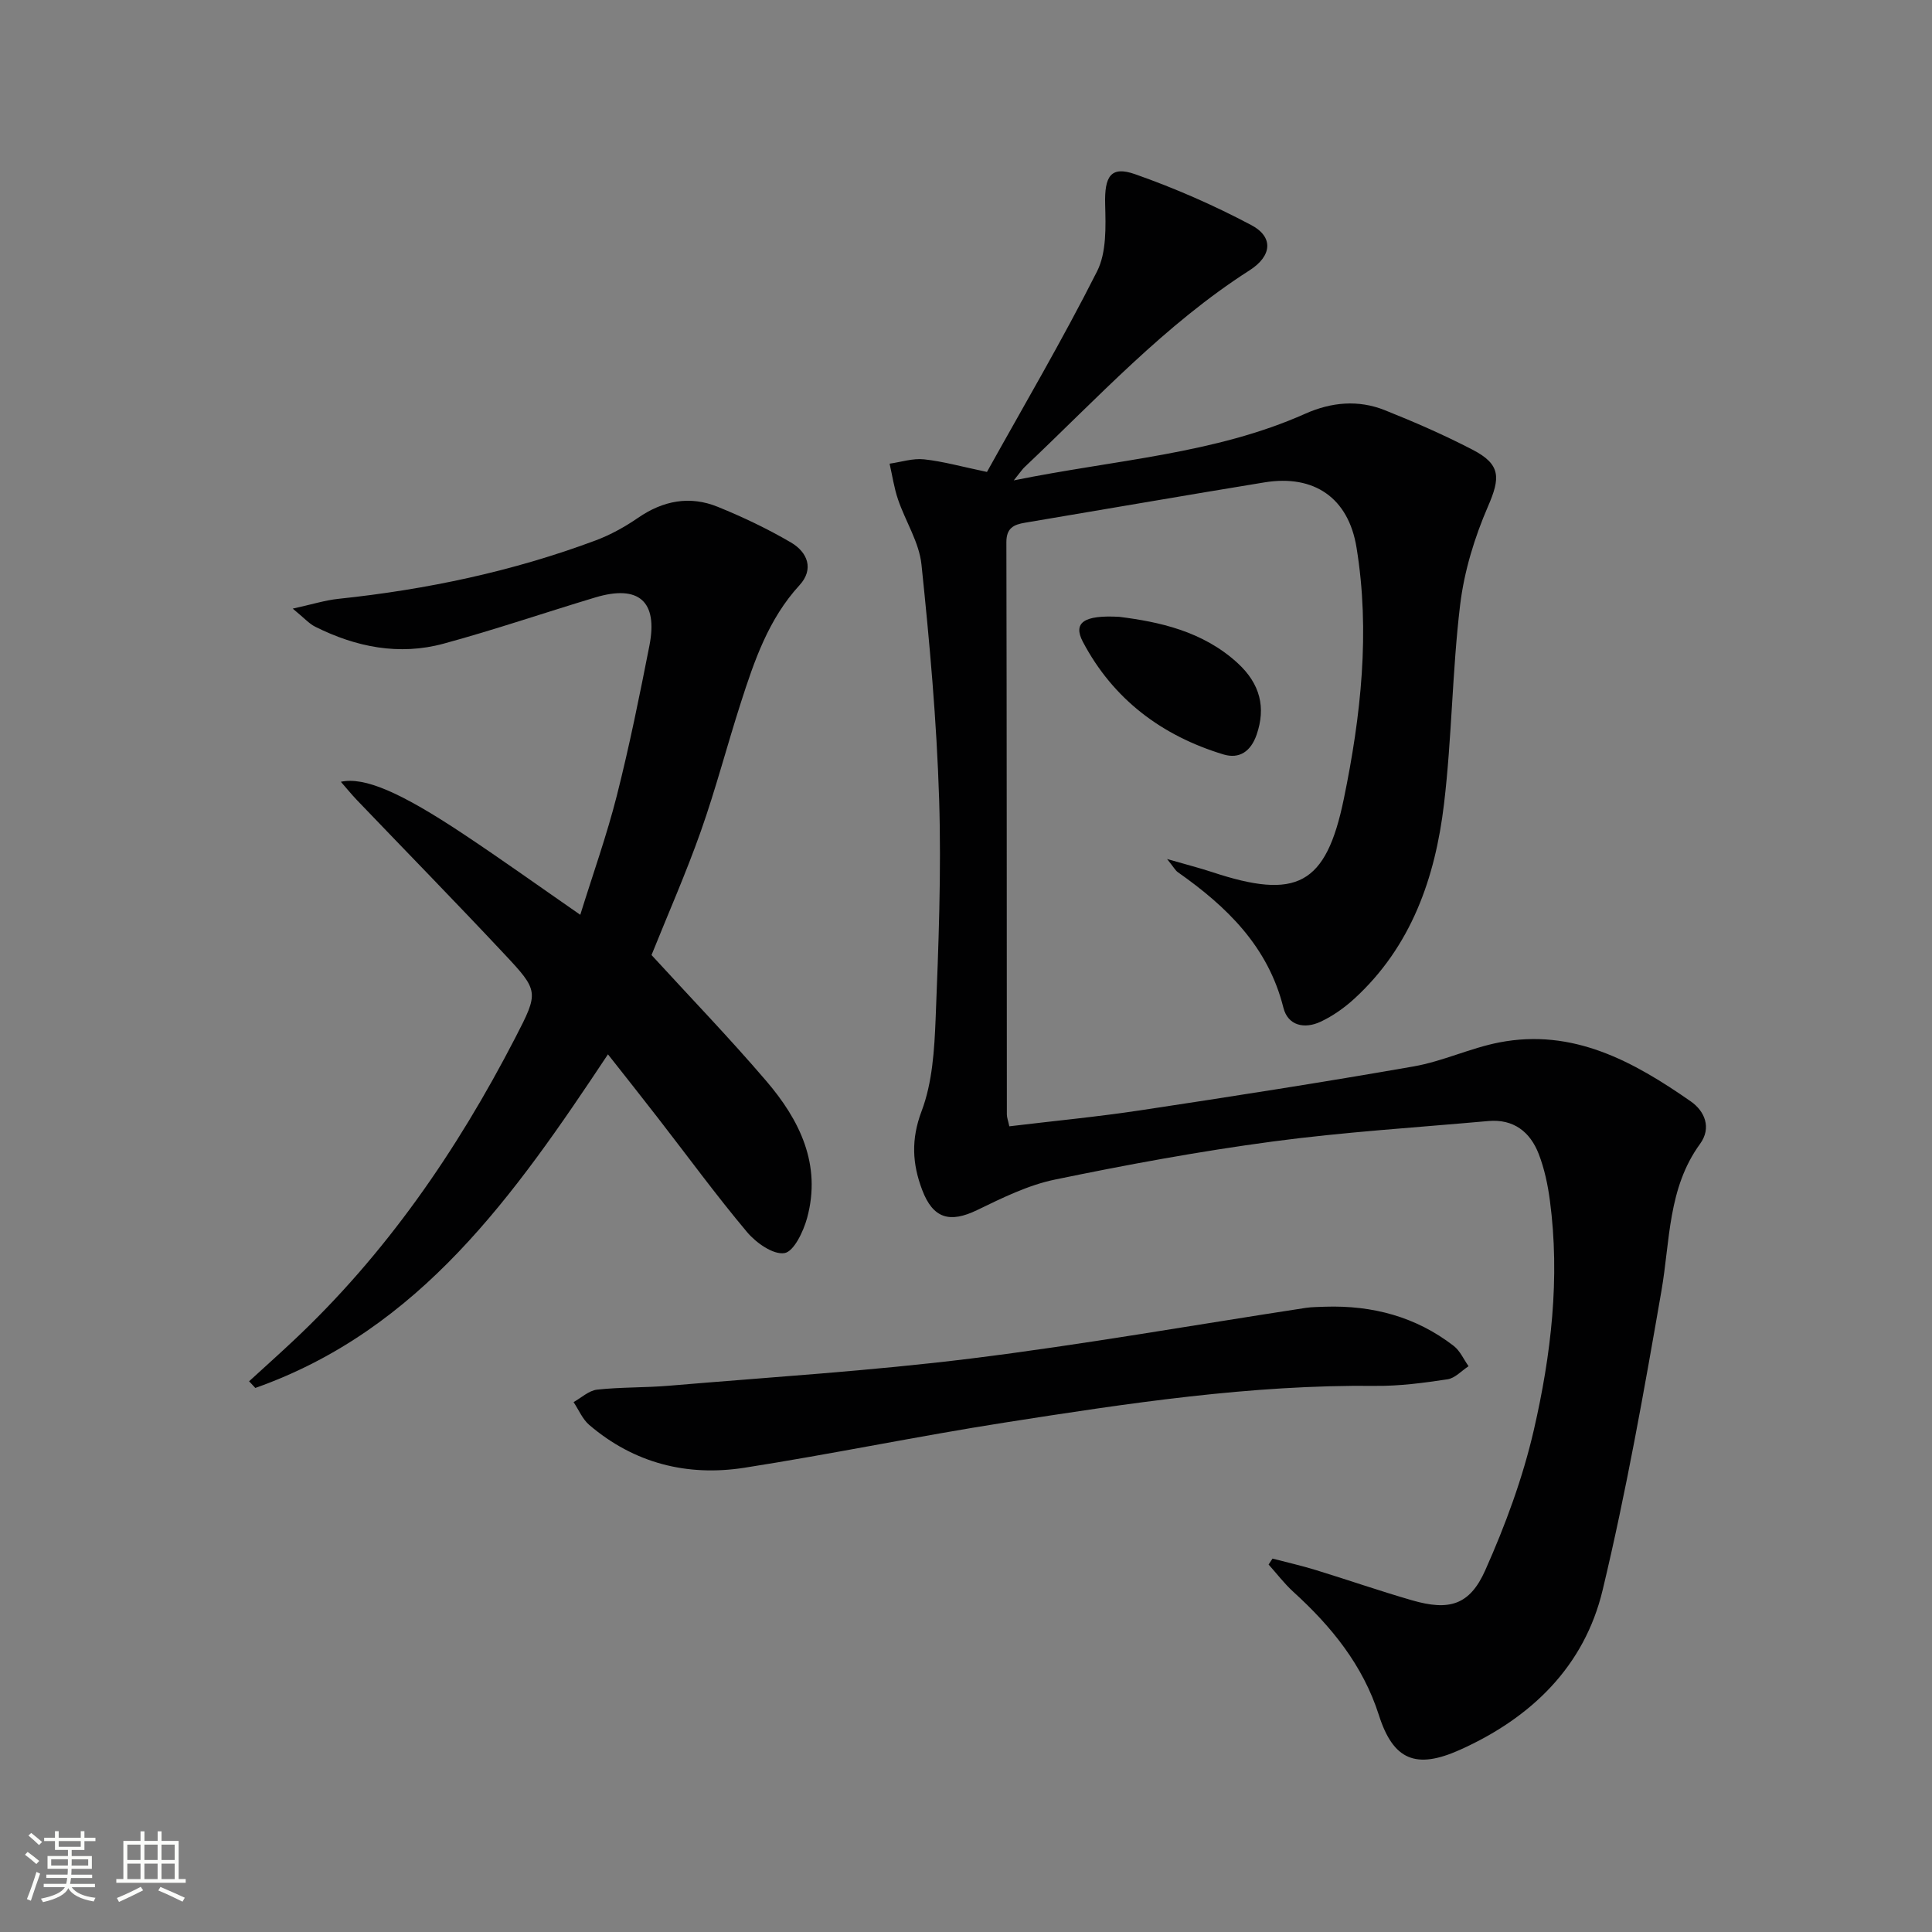 <svg enable-background="new 0 0 400 400" viewBox="0 0 400 400" xmlns="http://www.w3.org/2000/svg"><rect x="0" y="0" width="400" height="400" fill="#808080" stroke="none"/><path d="m5.17 384 .55-.58c.85.61 1.65 1.24 2.4 1.87l-.59.64c-.83-.73-1.62-1.38-2.36-1.93m1.22 9.53-.82-.34c.71-1.76 1.37-3.64 1.98-5.63.24.13.5.25.76.36-.6 1.67-1.24 3.54-1.92 5.61m-.5-13.5.57-.54c.56.44 1.31 1.06 2.26 1.87l-.64.64c-.68-.66-1.41-1.32-2.19-1.97m3.25.46h2.24v-1.36h.77v1.36h4.57v-1.36h.76v1.36h2.28v.69h-2.28v1.84h-2.64v1.26h4.18v2.64h-4.21c0 .45-.02.86-.05 1.21h4.32v.69h-4.38c-.04.34-.1.75-.19 1.22h5.15v.69h-4.82c.87 1.19 2.51 1.92 4.93 2.19-.17.31-.3.57-.37.76-2.77-.49-4.52-1.41-5.26-2.76-.56 1.26-2.3 2.23-5.24 2.9-.12-.24-.26-.48-.43-.72 2.73-.55 4.38-1.34 4.96-2.38h-4.38v-.69h4.65c.1-.38.17-.79.21-1.22h-4.32v-.69h4.4c.03-.34.05-.75.05-1.21h-4.2v-2.64h4.23v-1.26h-2.69v-1.84h-2.24zm1.46 4.46v1.29h3.45c.01-.4.02-.57.01-.53v-.32-.45h-3.46zm1.55-2.59h4.57v-1.19h-4.57zm6.11 2.59h-3.42v.77c-.01.19-.01.37-.02.53h3.44z" fill="#fbfcfa"/><path d="m32.63 379.16h.82v1.98h3.54v7.89h1.46v.78h-14.37v-.78h1.46v-7.89h3.55v-1.98h.82v1.98h2.73v-1.98zm-3.49 11.48.5.73c-1.61.82-3.28 1.63-5 2.41-.13-.27-.28-.55-.44-.82 1.75-.72 3.4-1.49 4.94-2.32m-2.78-5.55h2.73v-3.18h-2.73zm0 3.95h2.73v-3.2h-2.73zm3.54-3.95h2.73v-3.18h-2.73zm0 3.95h2.73v-3.2h-2.73zm7.89 4.68c-1.84-.92-3.51-1.7-5.02-2.32l.45-.73c1.89.8 3.57 1.55 5.04 2.23zm-1.62-11.81h-2.73v3.18h2.73zm-2.73 7.13h2.73v-3.2h-2.73z" fill="#fbfcfa"/><g fill="#010102"><path d="m209.89 99.46c21.17-4.3 41.56-5.43 60.34-13.8 5.4-2.41 10.98-2.93 16.47-.74 6.17 2.46 12.28 5.13 18.18 8.19 5.9 3.05 5.75 5.84 3.2 11.72-2.79 6.43-4.93 13.43-5.77 20.37-1.65 13.68-1.71 27.55-3.34 41.23-1.82 15.3-6.77 29.54-18.59 40.36-2.06 1.88-4.45 3.57-6.97 4.75-3.29 1.54-6.76.86-7.7-2.92-3.17-12.67-11.72-20.92-21.86-28.05-.51-.36-.82-.99-2.22-2.72 3.97 1.15 6.67 1.83 9.31 2.7 17.52 5.8 23.6 2.76 27.29-15.18 3.53-17.14 5.48-34.55 2.62-52.03-1.68-10.3-8.82-15.14-19.04-13.47-16.54 2.7-33.05 5.58-49.58 8.35-2.35.39-3.87 1.09-3.87 4.04.09 39.49.07 78.99.1 118.48 0 .64.26 1.27.51 2.45 9.12-1.1 18.19-1.96 27.19-3.32 18.87-2.85 37.73-5.79 56.52-9.08 6-1.05 11.7-3.79 17.69-4.96 15.29-2.98 27.82 3.93 39.7 12.21 2.85 1.99 4.35 5.44 1.9 8.8-6.66 9.15-6.18 20.01-7.99 30.43-3.59 20.73-7.27 41.48-12.17 61.93-3.79 15.83-14.78 26.46-29.56 33.09-9.08 4.07-13.79 2.15-16.77-7.2-3.31-10.36-9.84-18.36-17.7-25.51-1.88-1.71-3.43-3.77-5.13-5.66.27-.41.54-.82.81-1.23 2.99.78 6.01 1.46 8.96 2.37 6.65 2.04 13.23 4.33 19.91 6.26 7.66 2.22 11.94 1.06 15.18-6.22 4.16-9.33 7.76-19.09 10.05-29.02 3.58-15.56 5.46-31.46 3.33-47.51-.43-3.27-1.13-6.58-2.31-9.64-1.77-4.59-5.22-7.3-10.45-6.83-14.89 1.34-29.84 2.26-44.65 4.24-15.11 2.02-30.14 4.79-45.07 7.88-5.58 1.15-10.93 3.81-16.12 6.32-5.65 2.73-9.11 1.76-11.36-4.17-2.05-5.4-2.34-10.46-.12-16.33 2.23-5.9 2.64-12.66 2.9-19.08.6-15.13 1.2-30.3.73-45.43-.51-16.25-1.97-32.48-3.66-48.66-.48-4.6-3.31-8.92-4.85-13.45-.82-2.39-1.18-4.94-1.75-7.42 2.38-.34 4.81-1.15 7.13-.9 3.92.42 7.77 1.51 13.03 2.61 7.56-13.6 15.63-27.33 22.79-41.52 1.99-3.93 1.8-9.24 1.68-13.89-.15-5.77 1.13-8.01 6.18-6.24 8.26 2.9 16.36 6.45 24.09 10.55 4.62 2.45 4.28 6.38-.36 9.35-17.57 11.24-31.55 26.53-46.54 40.7-.47.41-.81.97-2.29 2.8z"/><path d="m125.87 218.29c-19.39 29.2-38.91 57.02-73.01 69.07-.43-.46-.86-.92-1.29-1.38 3-2.74 6.02-5.45 8.98-8.22 19.31-18.07 34.05-39.51 46.12-62.88 4.91-9.51 4.95-9.68-2.37-17.48-10.02-10.69-20.27-21.17-30.4-31.75-1.11-1.16-2.12-2.41-3.33-3.79 4.86-1.05 12.31 2.12 25.51 10.91 7.88 5.24 15.58 10.75 24.06 16.63 2.6-8.38 5.48-16.43 7.57-24.68 2.6-10.27 4.71-20.68 6.75-31.08 1.79-9.16-2.22-12.64-11.2-9.95-10.48 3.15-20.85 6.7-31.41 9.57-9.22 2.51-18.15.72-26.6-3.51-1.26-.63-2.25-1.78-4.64-3.74 4-.88 6.7-1.74 9.47-2.03 18.24-1.92 36.06-5.67 53.26-12.1 3.07-1.15 6.04-2.8 8.75-4.66 5.2-3.59 10.74-4.64 16.53-2.28 5.2 2.11 10.31 4.55 15.15 7.38 3.42 2.01 4.82 5.51 1.75 8.85-6.42 7-9.35 15.64-12.15 24.35-2.84 8.83-5.18 17.84-8.27 26.58s-6.84 17.24-10.21 25.63c7.92 8.65 16.11 17.14 23.76 26.08 6.92 8.08 11.47 17.3 8.45 28.37-.76 2.78-2.74 6.94-4.68 7.26-2.33.38-5.88-2.12-7.75-4.35-6.42-7.64-12.31-15.72-18.44-23.61-3.34-4.32-6.74-8.59-10.36-13.19z"/><path d="m274.35 270.54c9.81-.31 18.81 2.07 26.63 8.12 1.32 1.02 2.06 2.78 3.07 4.2-1.45.94-2.8 2.48-4.36 2.71-4.92.74-9.91 1.41-14.86 1.36-25.88-.27-51.34 3.61-76.77 7.59-18.02 2.82-35.9 6.54-53.93 9.36-11.85 1.85-22.83-.92-32.12-8.85-1.41-1.2-2.19-3.14-3.26-4.74 1.62-.9 3.17-2.39 4.87-2.58 4.93-.54 9.94-.39 14.89-.81 20.84-1.77 41.75-3.06 62.5-5.63 23.19-2.88 46.24-6.96 69.35-10.49 1.31-.2 2.66-.17 3.99-.24z"/><path d="m231.76 127.71c8.13 1.03 17.2 2.92 24.44 9.54 4.77 4.36 5.89 9.29 3.97 14.86-1.2 3.46-3.56 5.08-6.86 4.09-12.77-3.87-22.84-11.42-29.12-23.33-2.06-3.93.15-5.58 7.57-5.16z"/></g></svg>